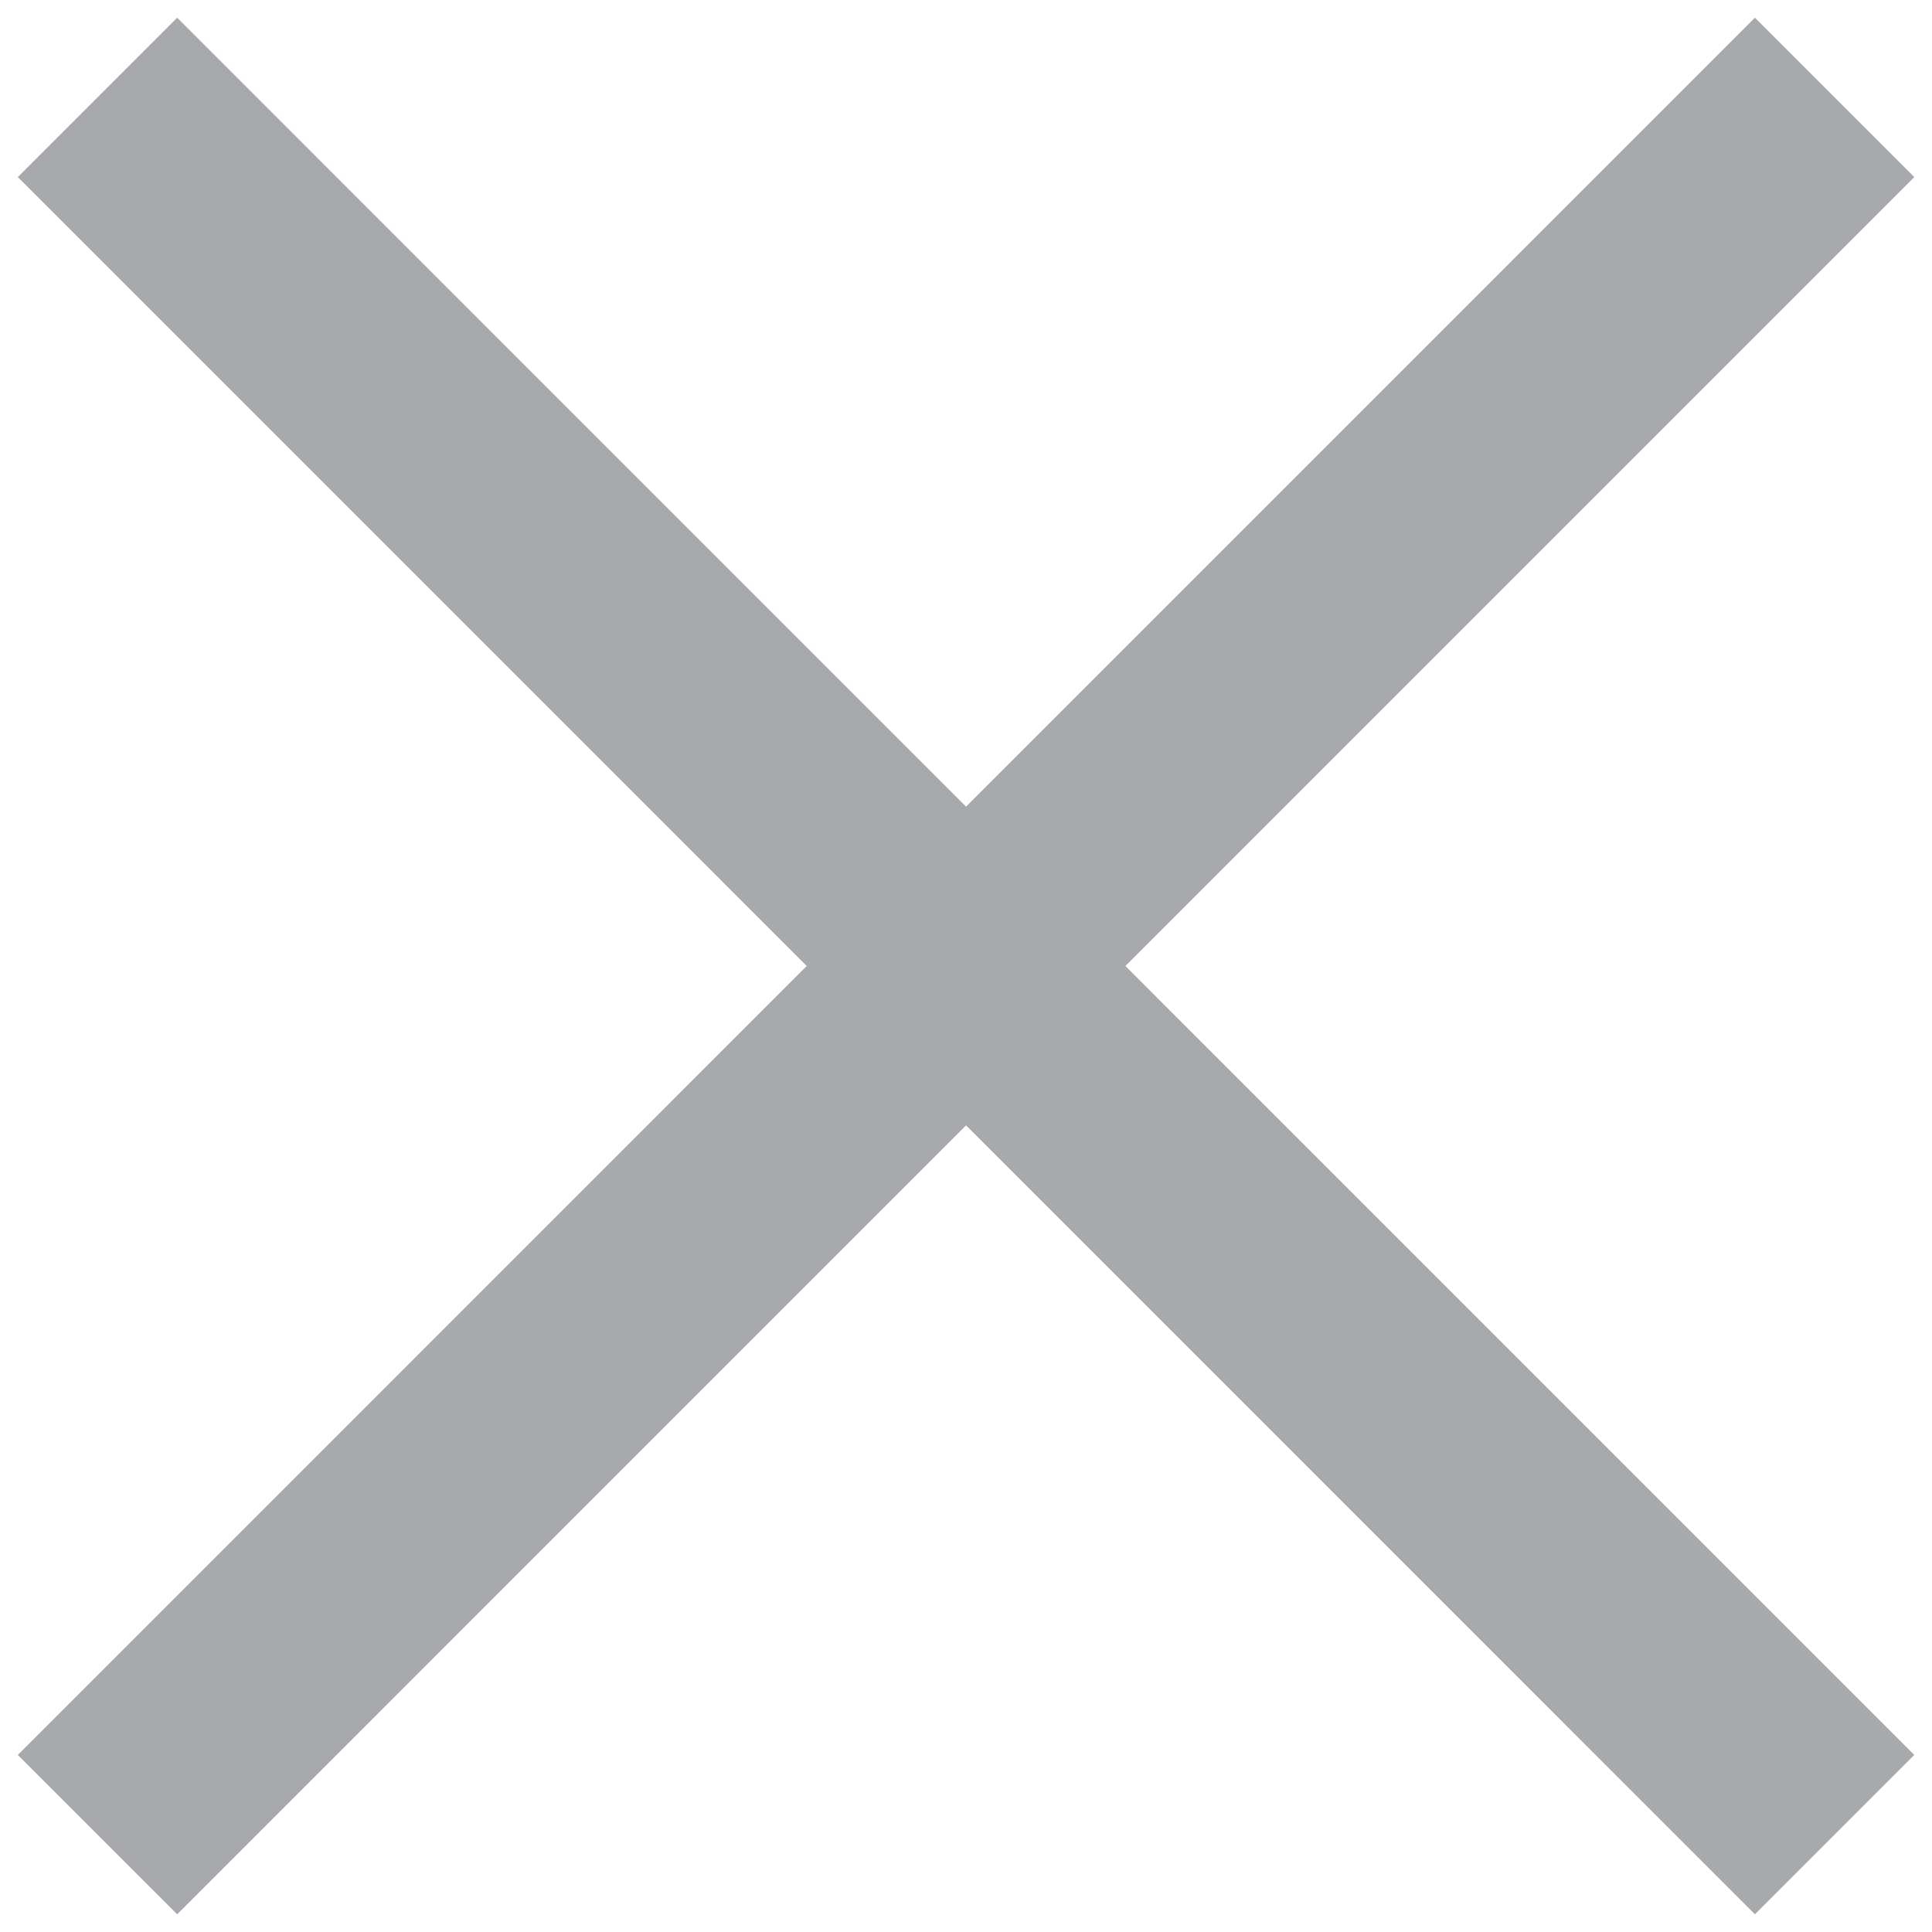 <svg width="20" height="20" viewBox="0 0 20 20" fill="none" xmlns="http://www.w3.org/2000/svg">
<path d="M18.167 1.833L1.834 18.167" stroke="#A7A9AC" stroke-width="2.333" stroke-miterlimit="10" stroke-linecap="square"/>
<path d="M18.167 18.167L1.834 1.833" stroke="#A7A9AC" stroke-width="2.333" stroke-miterlimit="10" stroke-linecap="square"/>
</svg>
